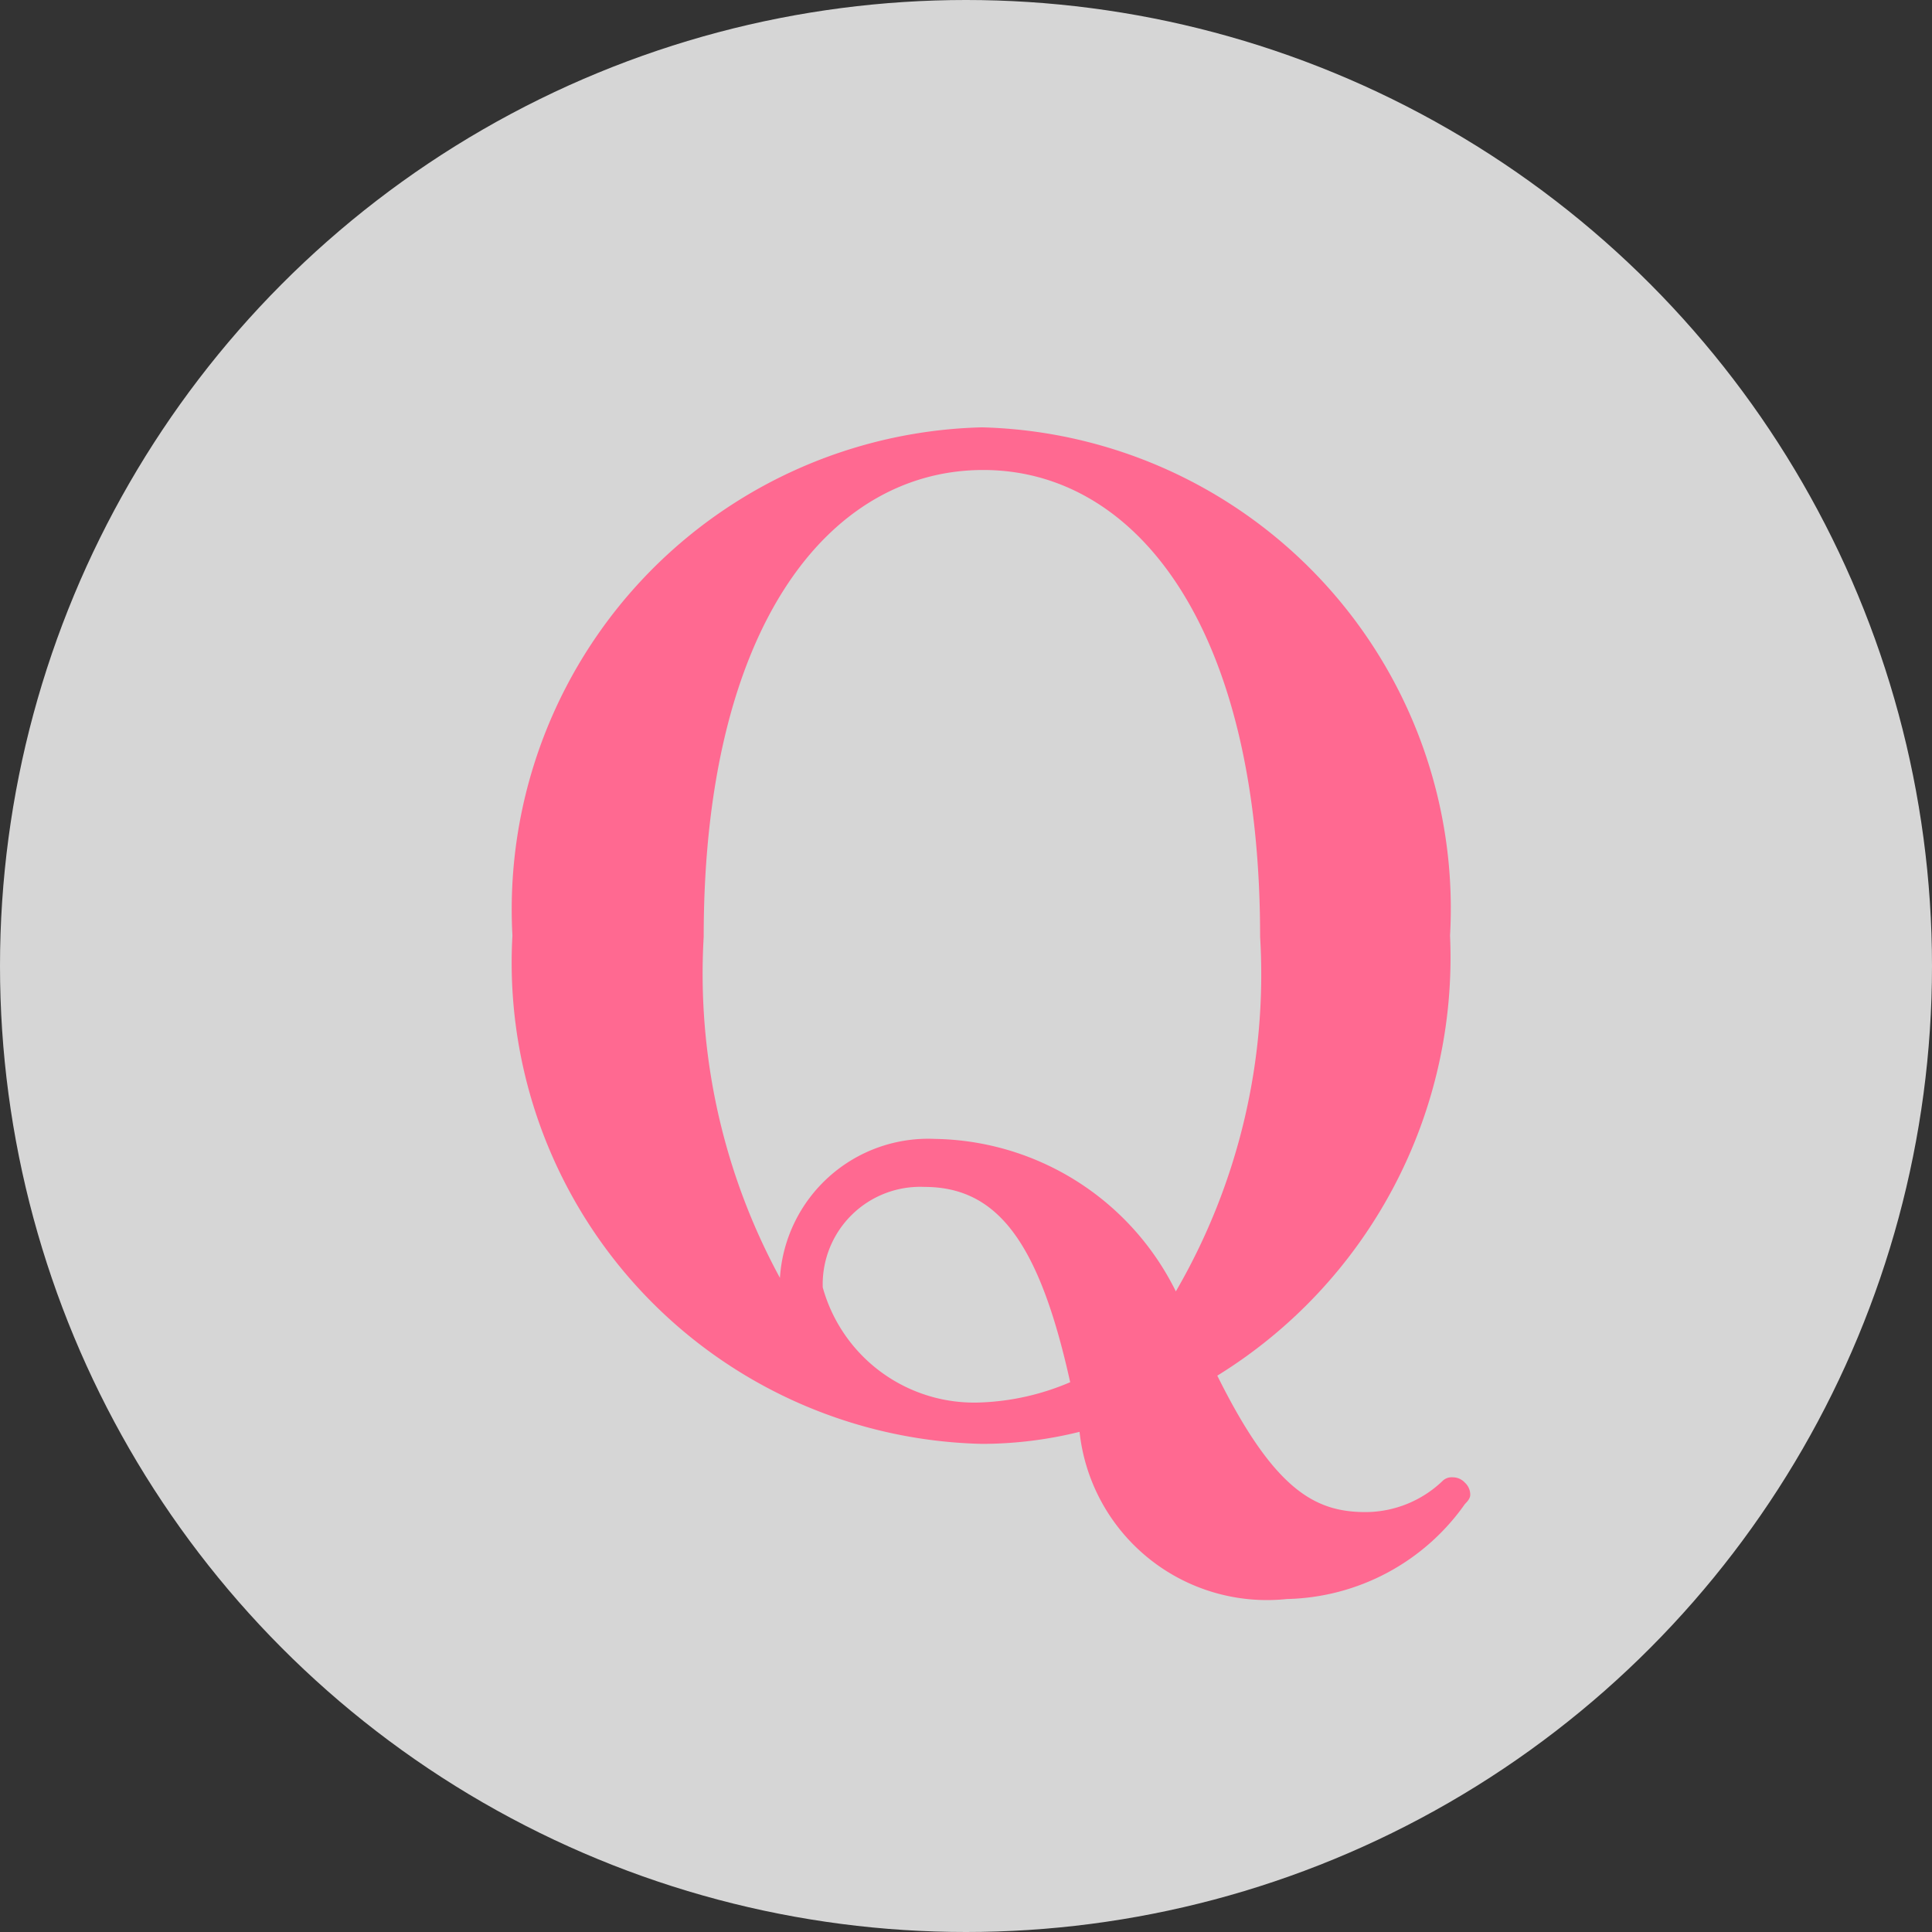 <svg xmlns="http://www.w3.org/2000/svg" width="26" height="26" viewBox="0 0 26 26">
  <rect x="0" y="0" width="26" height="26" fill="#333333" stroke="none"/>
  <g id="グループ_1969" data-name="グループ 1969" transform="translate(1 -1158.5)">
    <circle id="楕円形_37" data-name="楕円形 37" cx="13" cy="13" r="13" transform="translate(-1 1158.5)" fill="#fff" opacity="0.8"/>
    <path id="パス_8597" data-name="パス 8597" d="M13.7.756a.22.22,0,0,0-.162-.072.177.177,0,0,0-.144.054,1.505,1.505,0,0,1-1.026.414c-.666,0-1.224-.27-2-1.836A6.613,6.613,0,0,0,13.5-6.606a6.477,6.477,0,0,0-6.3-6.84A6.49,6.49,0,0,0,.882-6.606,6.478,6.478,0,0,0,7.2.234,5.471,5.471,0,0,0,8.514.072a2.537,2.537,0,0,0,2.79,2.25A3.008,3.008,0,0,0,13.7,1.044c.054-.054.072-.09.072-.126A.22.22,0,0,0,13.7.756ZM4.482-2a8.572,8.572,0,0,1-1.026-4.59c0-4.212,1.71-6.282,3.762-6.282,2.034,0,3.726,2.07,3.726,6.282A8.486,8.486,0,0,1,9.81-1.818,3.677,3.677,0,0,0,6.57-3.87,2,2,0,0,0,4.482-2Zm.576.126a1.312,1.312,0,0,1,1.368-1.35c.99,0,1.548.756,1.962,2.628A3.362,3.362,0,0,1,7.2-.324,2.115,2.115,0,0,1,5.058-1.872Z" transform="translate(5.014 1177.697)" fill="#ff6991"/>
  </g>
</svg>
